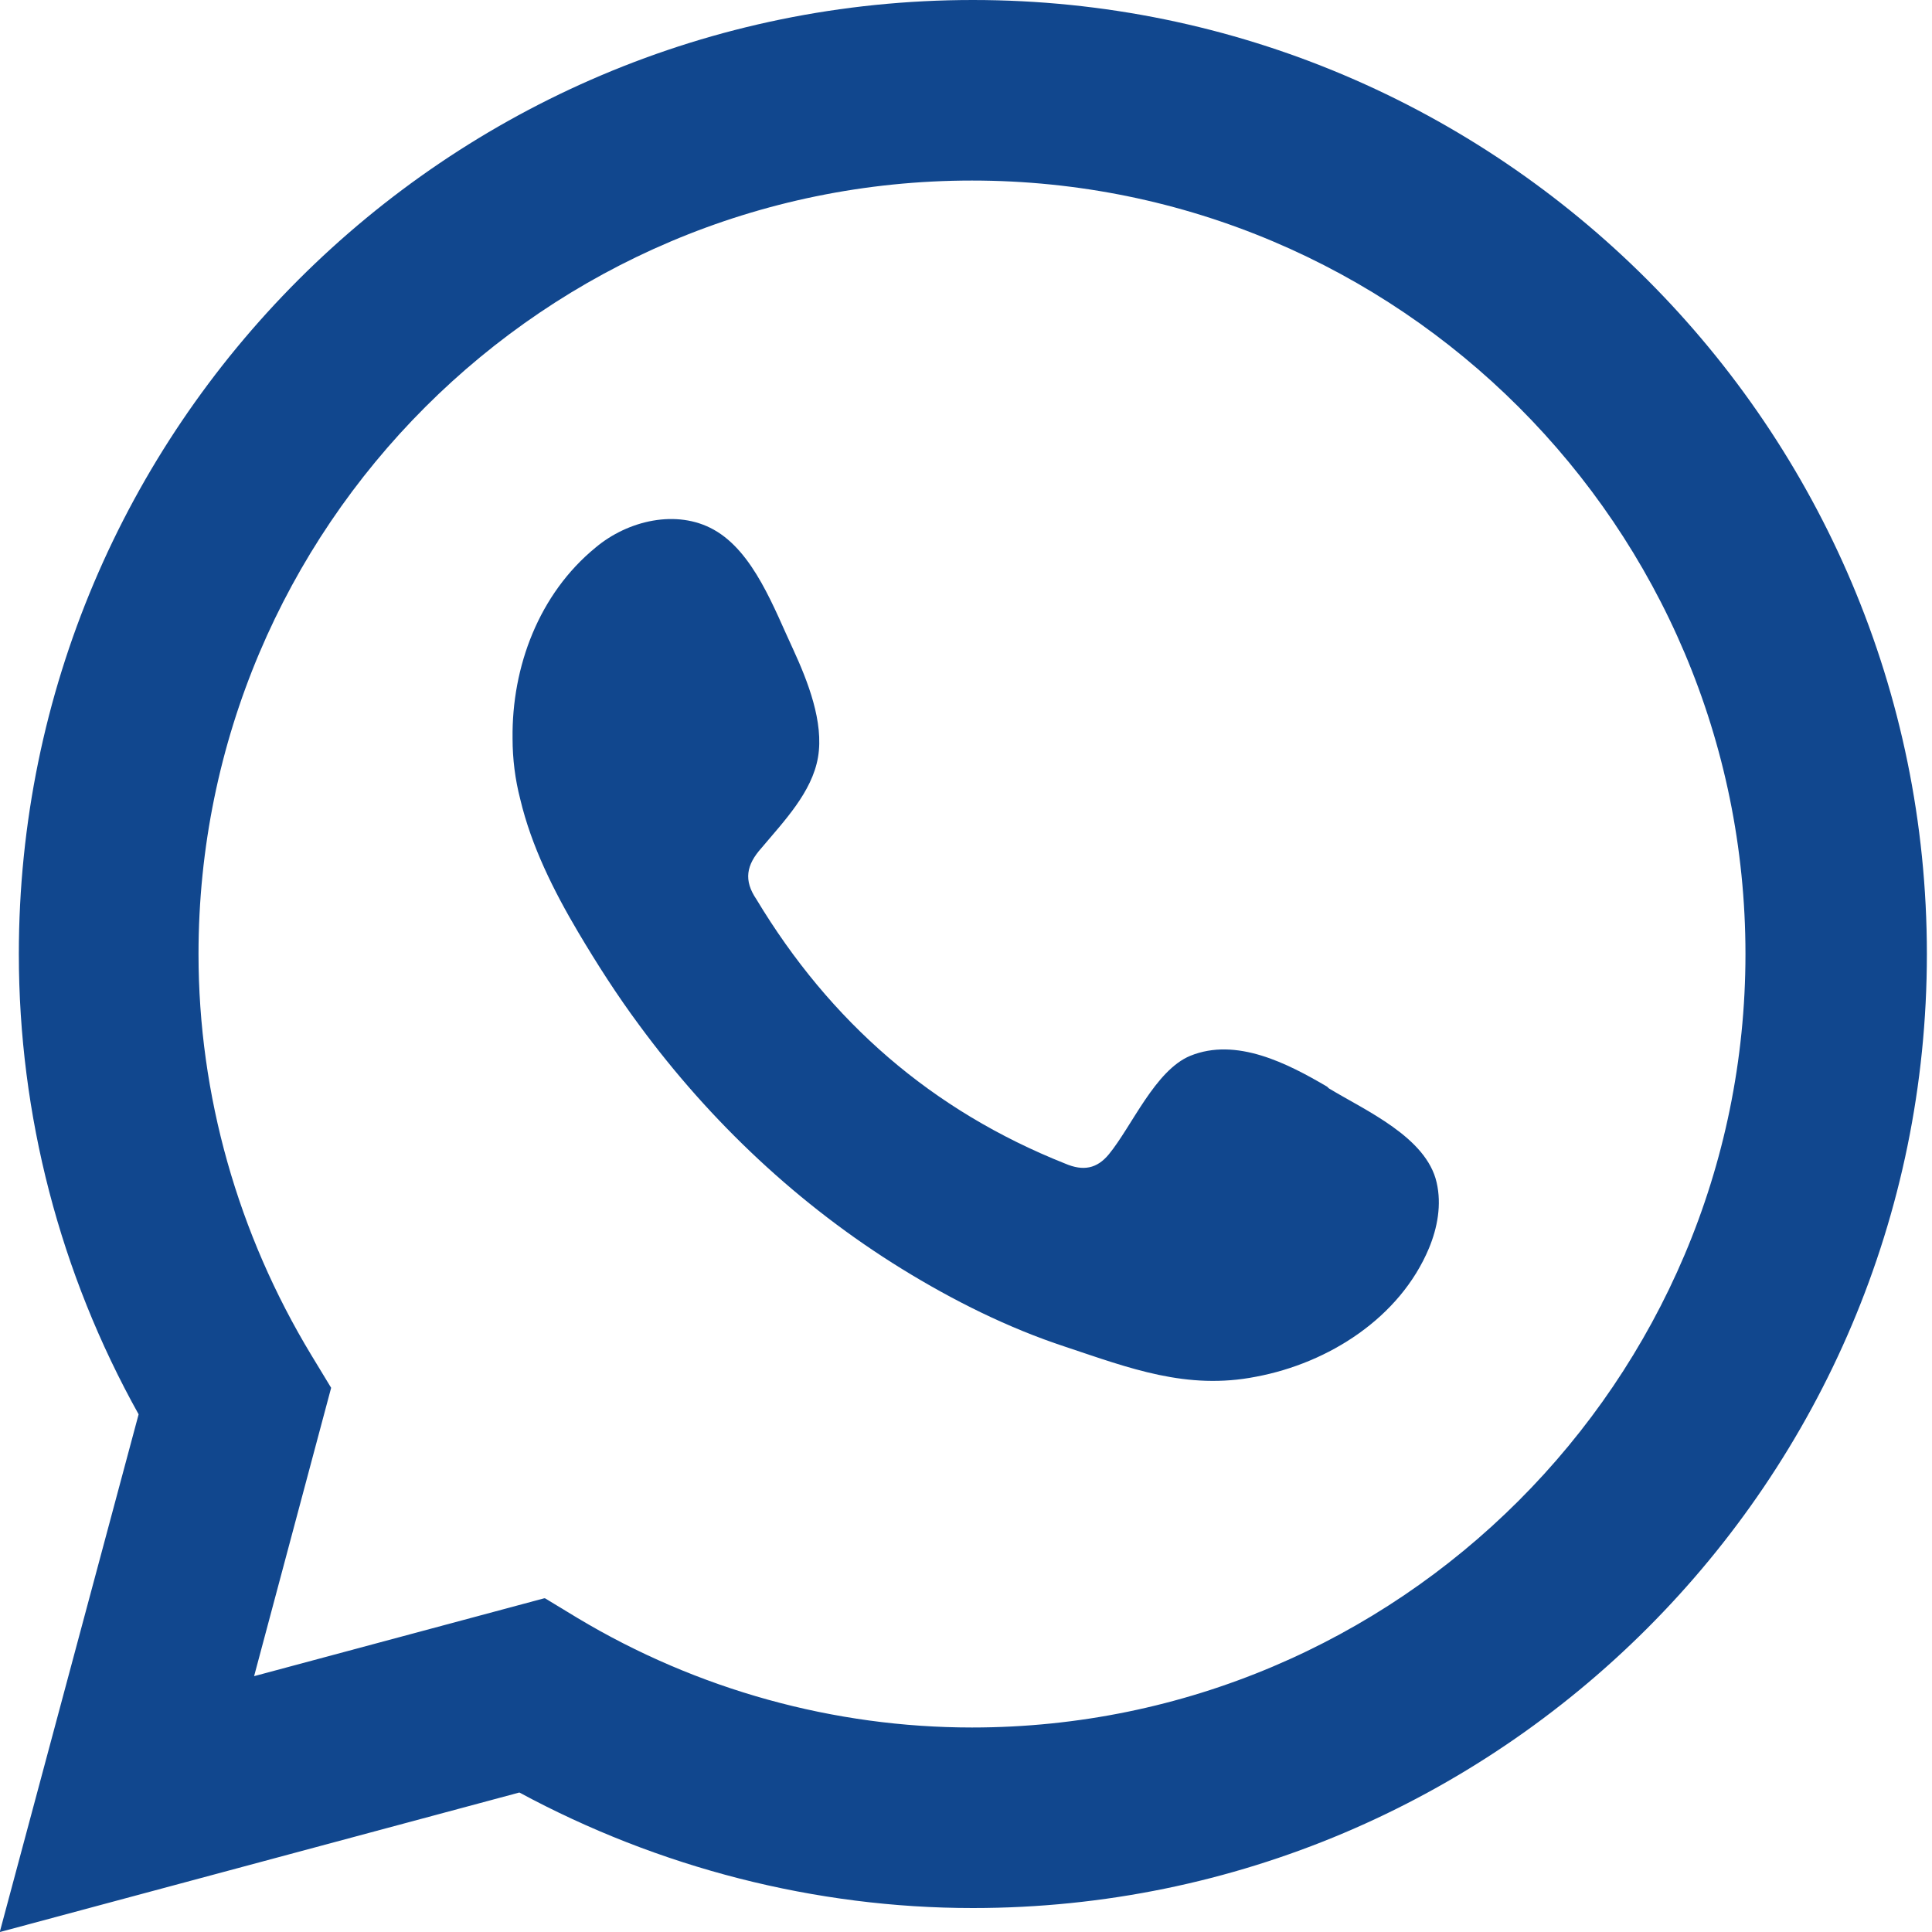 <svg width="40" height="40" viewBox="0 0 40 40" fill="none" xmlns="http://www.w3.org/2000/svg">
<path d="M0 39.982L2.87 29.282C1.24 26.36 0.39 23.082 0.39 19.752C0.39 8.857 9.247 0 20.142 0C31.036 0 39.894 8.857 39.894 19.752C39.894 30.647 31.036 39.504 20.142 39.504C16.882 39.504 13.64 38.671 10.753 37.112L0 40V39.982ZM11.284 33.091L11.957 33.499C14.438 34.987 17.272 35.766 20.124 35.766C28.946 35.766 36.138 28.592 36.138 19.752C36.138 10.912 28.964 3.738 20.124 3.738C11.284 3.738 4.11 10.912 4.11 19.752C4.11 22.675 4.925 25.545 6.448 28.06L6.856 28.733L5.261 34.703L11.267 33.091H11.284Z" fill="#11478E"/>
<path fill-rule="evenodd" clip-rule="evenodd" d="M27.476 22.498C26.661 22.019 25.598 21.47 24.642 21.86C23.916 22.161 23.437 23.312 22.959 23.897C22.711 24.198 22.427 24.251 22.055 24.092C19.292 22.994 17.184 21.151 15.66 18.618C15.395 18.228 15.448 17.91 15.767 17.555C16.227 17.006 16.812 16.404 16.936 15.678C17.06 14.951 16.723 14.101 16.422 13.445C16.032 12.613 15.607 11.426 14.775 10.965C14.013 10.54 13.003 10.771 12.33 11.337C11.161 12.294 10.594 13.8 10.612 15.288C10.612 15.713 10.665 16.138 10.771 16.546C11.002 17.52 11.462 18.441 11.976 19.309C12.366 19.965 12.773 20.602 13.233 21.222C14.704 23.224 16.546 24.96 18.672 26.271C19.735 26.926 20.869 27.493 22.055 27.883C23.384 28.326 24.571 28.786 26.006 28.503C27.512 28.22 28.982 27.281 29.584 25.846C29.761 25.421 29.85 24.942 29.744 24.482C29.531 23.543 28.273 22.994 27.512 22.533L27.476 22.498Z" fill="#11478E"/>
</svg>
